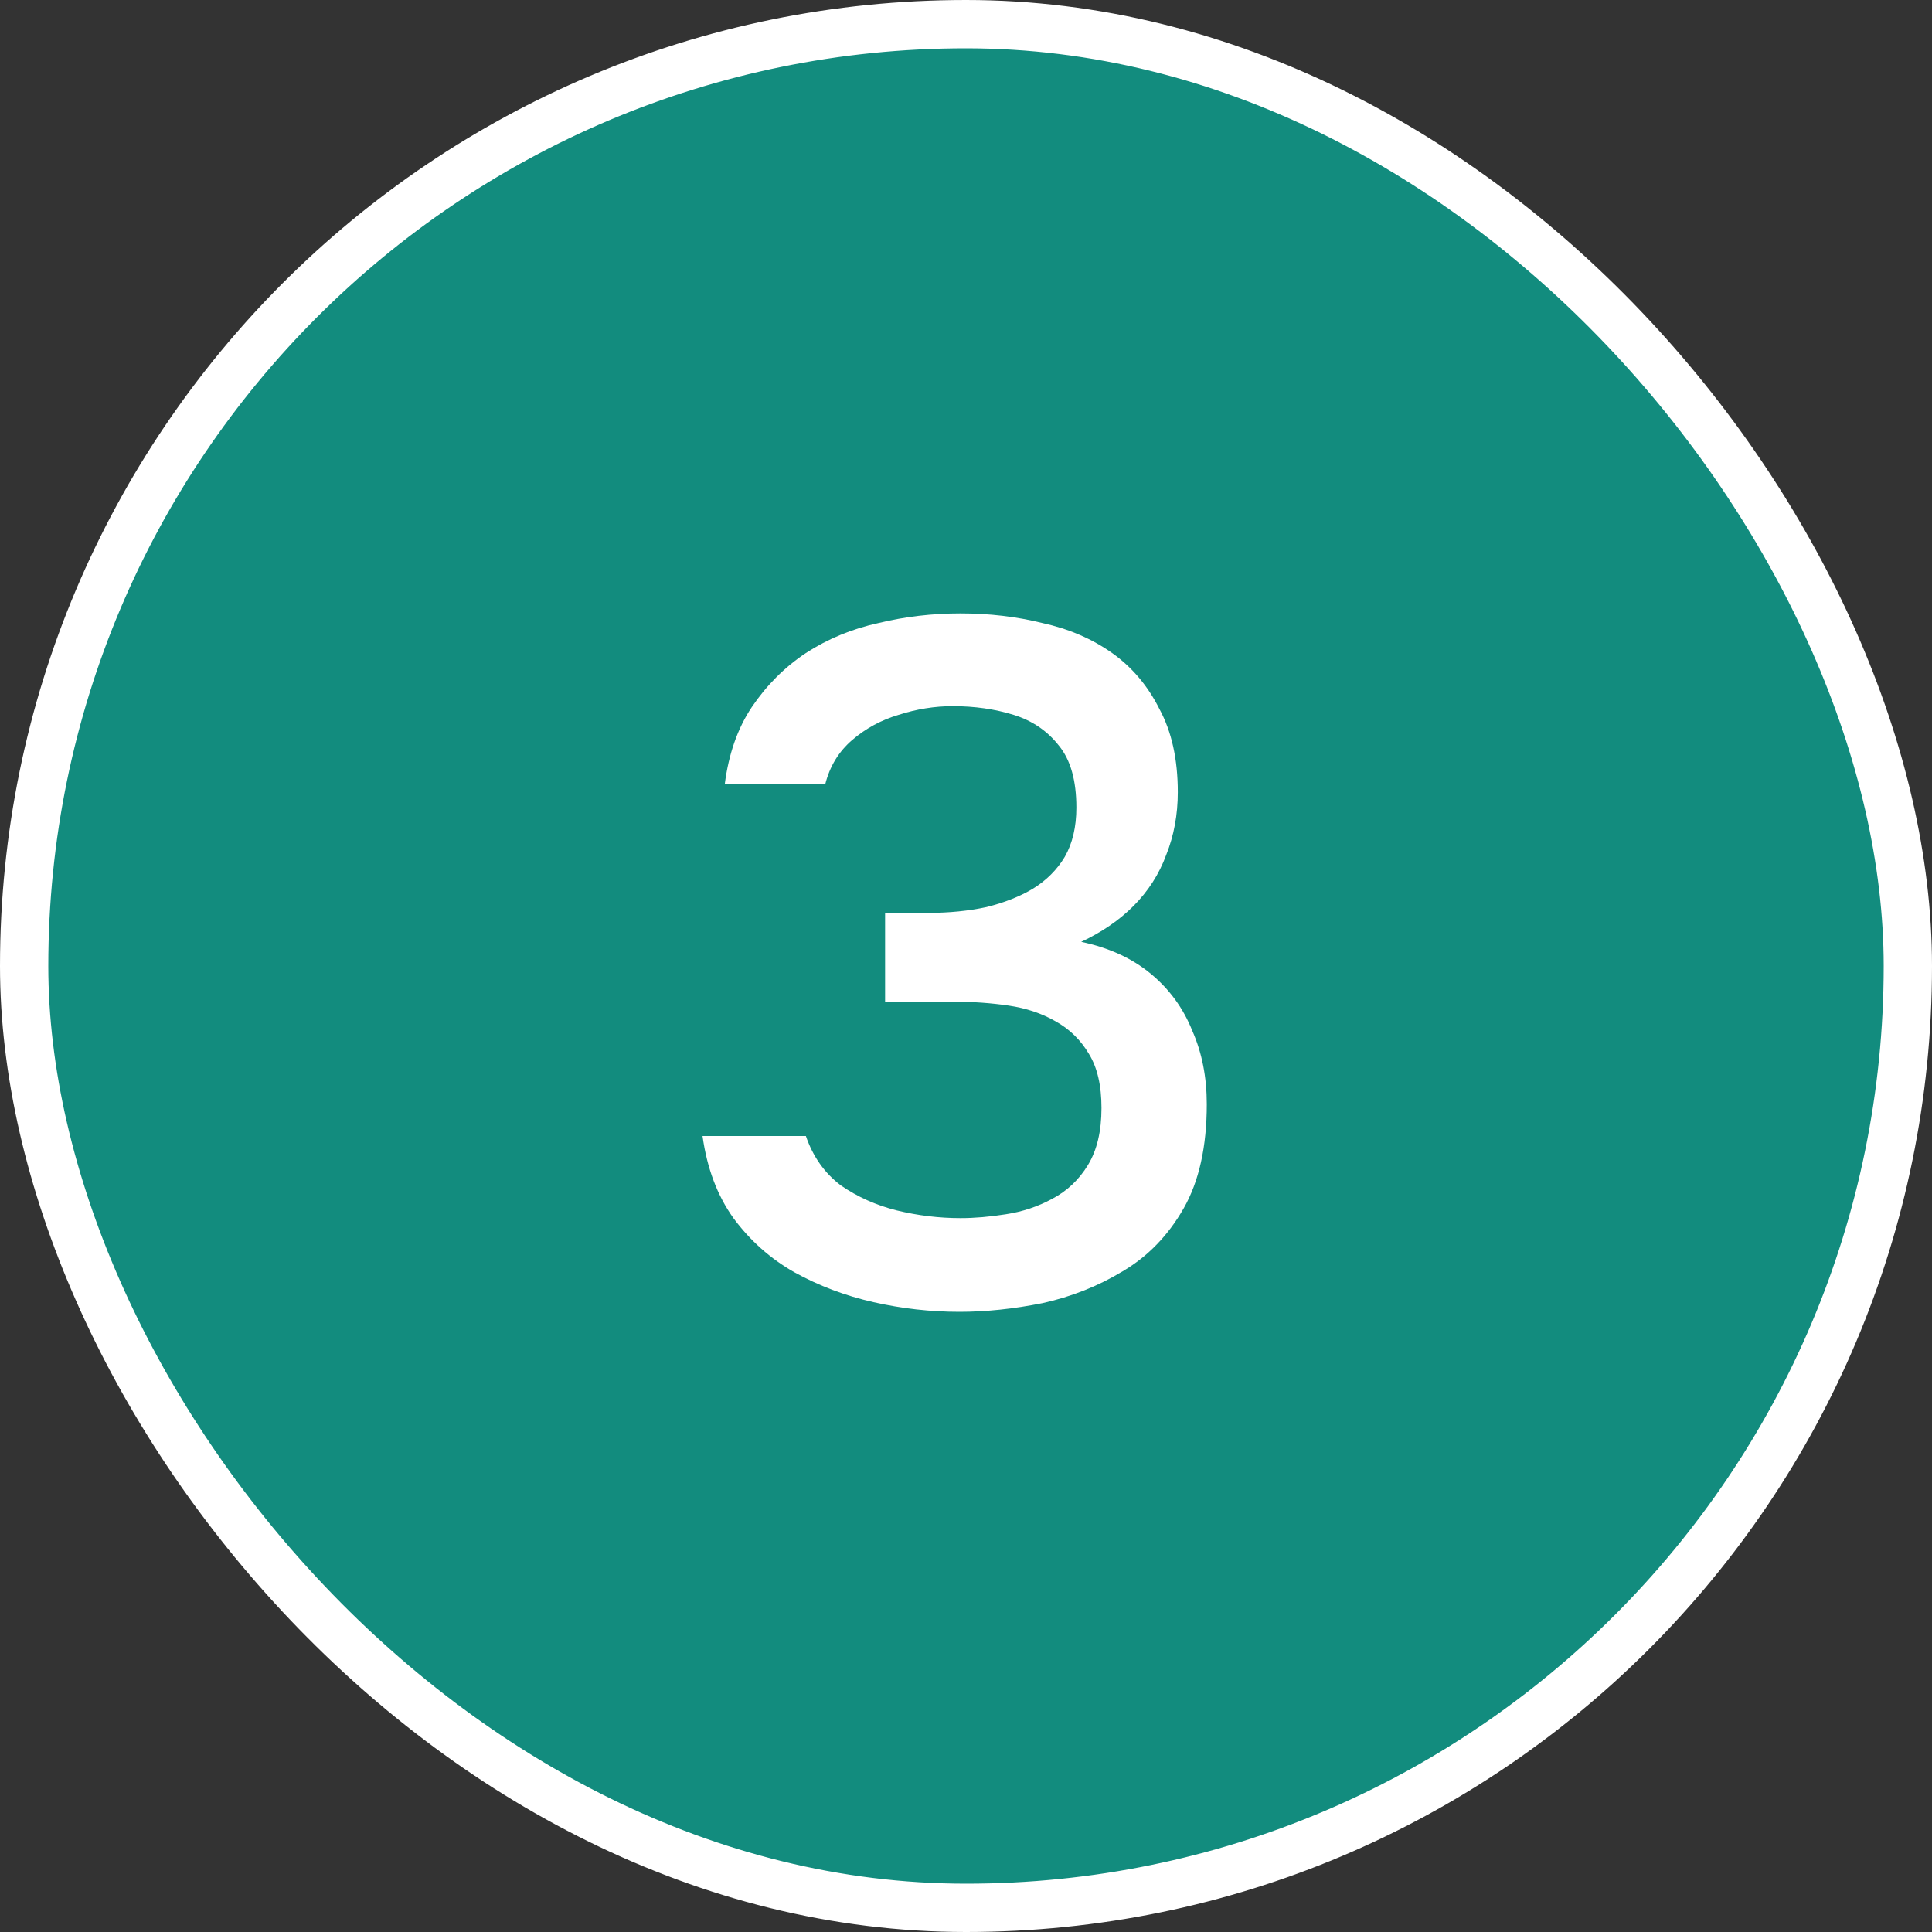 <svg width="40" height="40" viewBox="0 0 40 40" fill="none" xmlns="http://www.w3.org/2000/svg">
<rect x="0" y="0" width="40" height="40" fill="#333333" stroke="none"/>
<rect x="0.5" y="0.5" width="39" height="39" rx="19.5" fill="#128C7E"/>
<rect x="0.5" y="0.5" width="39" height="39" rx="19.5" stroke="white"/>
<path d="M19.865 27.16C19.265 27.16 18.672 27.093 18.085 26.96C17.498 26.827 16.951 26.62 16.445 26.34C15.951 26.06 15.531 25.687 15.185 25.22C14.851 24.753 14.638 24.187 14.545 23.52H16.685C16.831 23.947 17.072 24.287 17.405 24.54C17.752 24.78 18.138 24.953 18.565 25.06C19.005 25.167 19.445 25.22 19.885 25.22C20.178 25.22 20.491 25.193 20.825 25.14C21.172 25.087 21.491 24.98 21.785 24.82C22.091 24.66 22.338 24.427 22.525 24.12C22.712 23.813 22.805 23.42 22.805 22.94C22.805 22.473 22.718 22.1 22.545 21.82C22.372 21.527 22.138 21.3 21.845 21.14C21.565 20.98 21.245 20.873 20.885 20.82C20.525 20.767 20.151 20.74 19.765 20.74H18.325V18.9H19.225C19.651 18.9 20.052 18.86 20.425 18.78C20.798 18.687 21.118 18.56 21.385 18.4C21.665 18.227 21.885 18.007 22.045 17.74C22.205 17.46 22.285 17.12 22.285 16.72C22.285 16.16 22.165 15.733 21.925 15.44C21.685 15.133 21.372 14.92 20.985 14.8C20.598 14.68 20.178 14.62 19.725 14.62C19.352 14.62 18.978 14.68 18.605 14.8C18.245 14.907 17.925 15.08 17.645 15.32C17.365 15.56 17.178 15.867 17.085 16.24H15.005C15.085 15.613 15.271 15.08 15.565 14.64C15.871 14.187 16.245 13.813 16.685 13.52C17.138 13.227 17.638 13.02 18.185 12.9C18.732 12.767 19.298 12.7 19.885 12.7C20.485 12.7 21.052 12.767 21.585 12.9C22.131 13.02 22.611 13.227 23.025 13.52C23.438 13.813 23.765 14.2 24.005 14.68C24.258 15.147 24.385 15.72 24.385 16.4C24.385 16.867 24.305 17.3 24.145 17.7C23.998 18.1 23.771 18.453 23.465 18.76C23.172 19.053 22.811 19.3 22.385 19.5C22.958 19.62 23.438 19.84 23.825 20.16C24.212 20.48 24.498 20.873 24.685 21.34C24.885 21.793 24.985 22.3 24.985 22.86C24.985 23.74 24.825 24.46 24.505 25.02C24.185 25.58 23.765 26.013 23.245 26.32C22.738 26.627 22.185 26.847 21.585 26.98C20.985 27.1 20.412 27.16 19.865 27.16Z" fill="white"/>
</svg>
